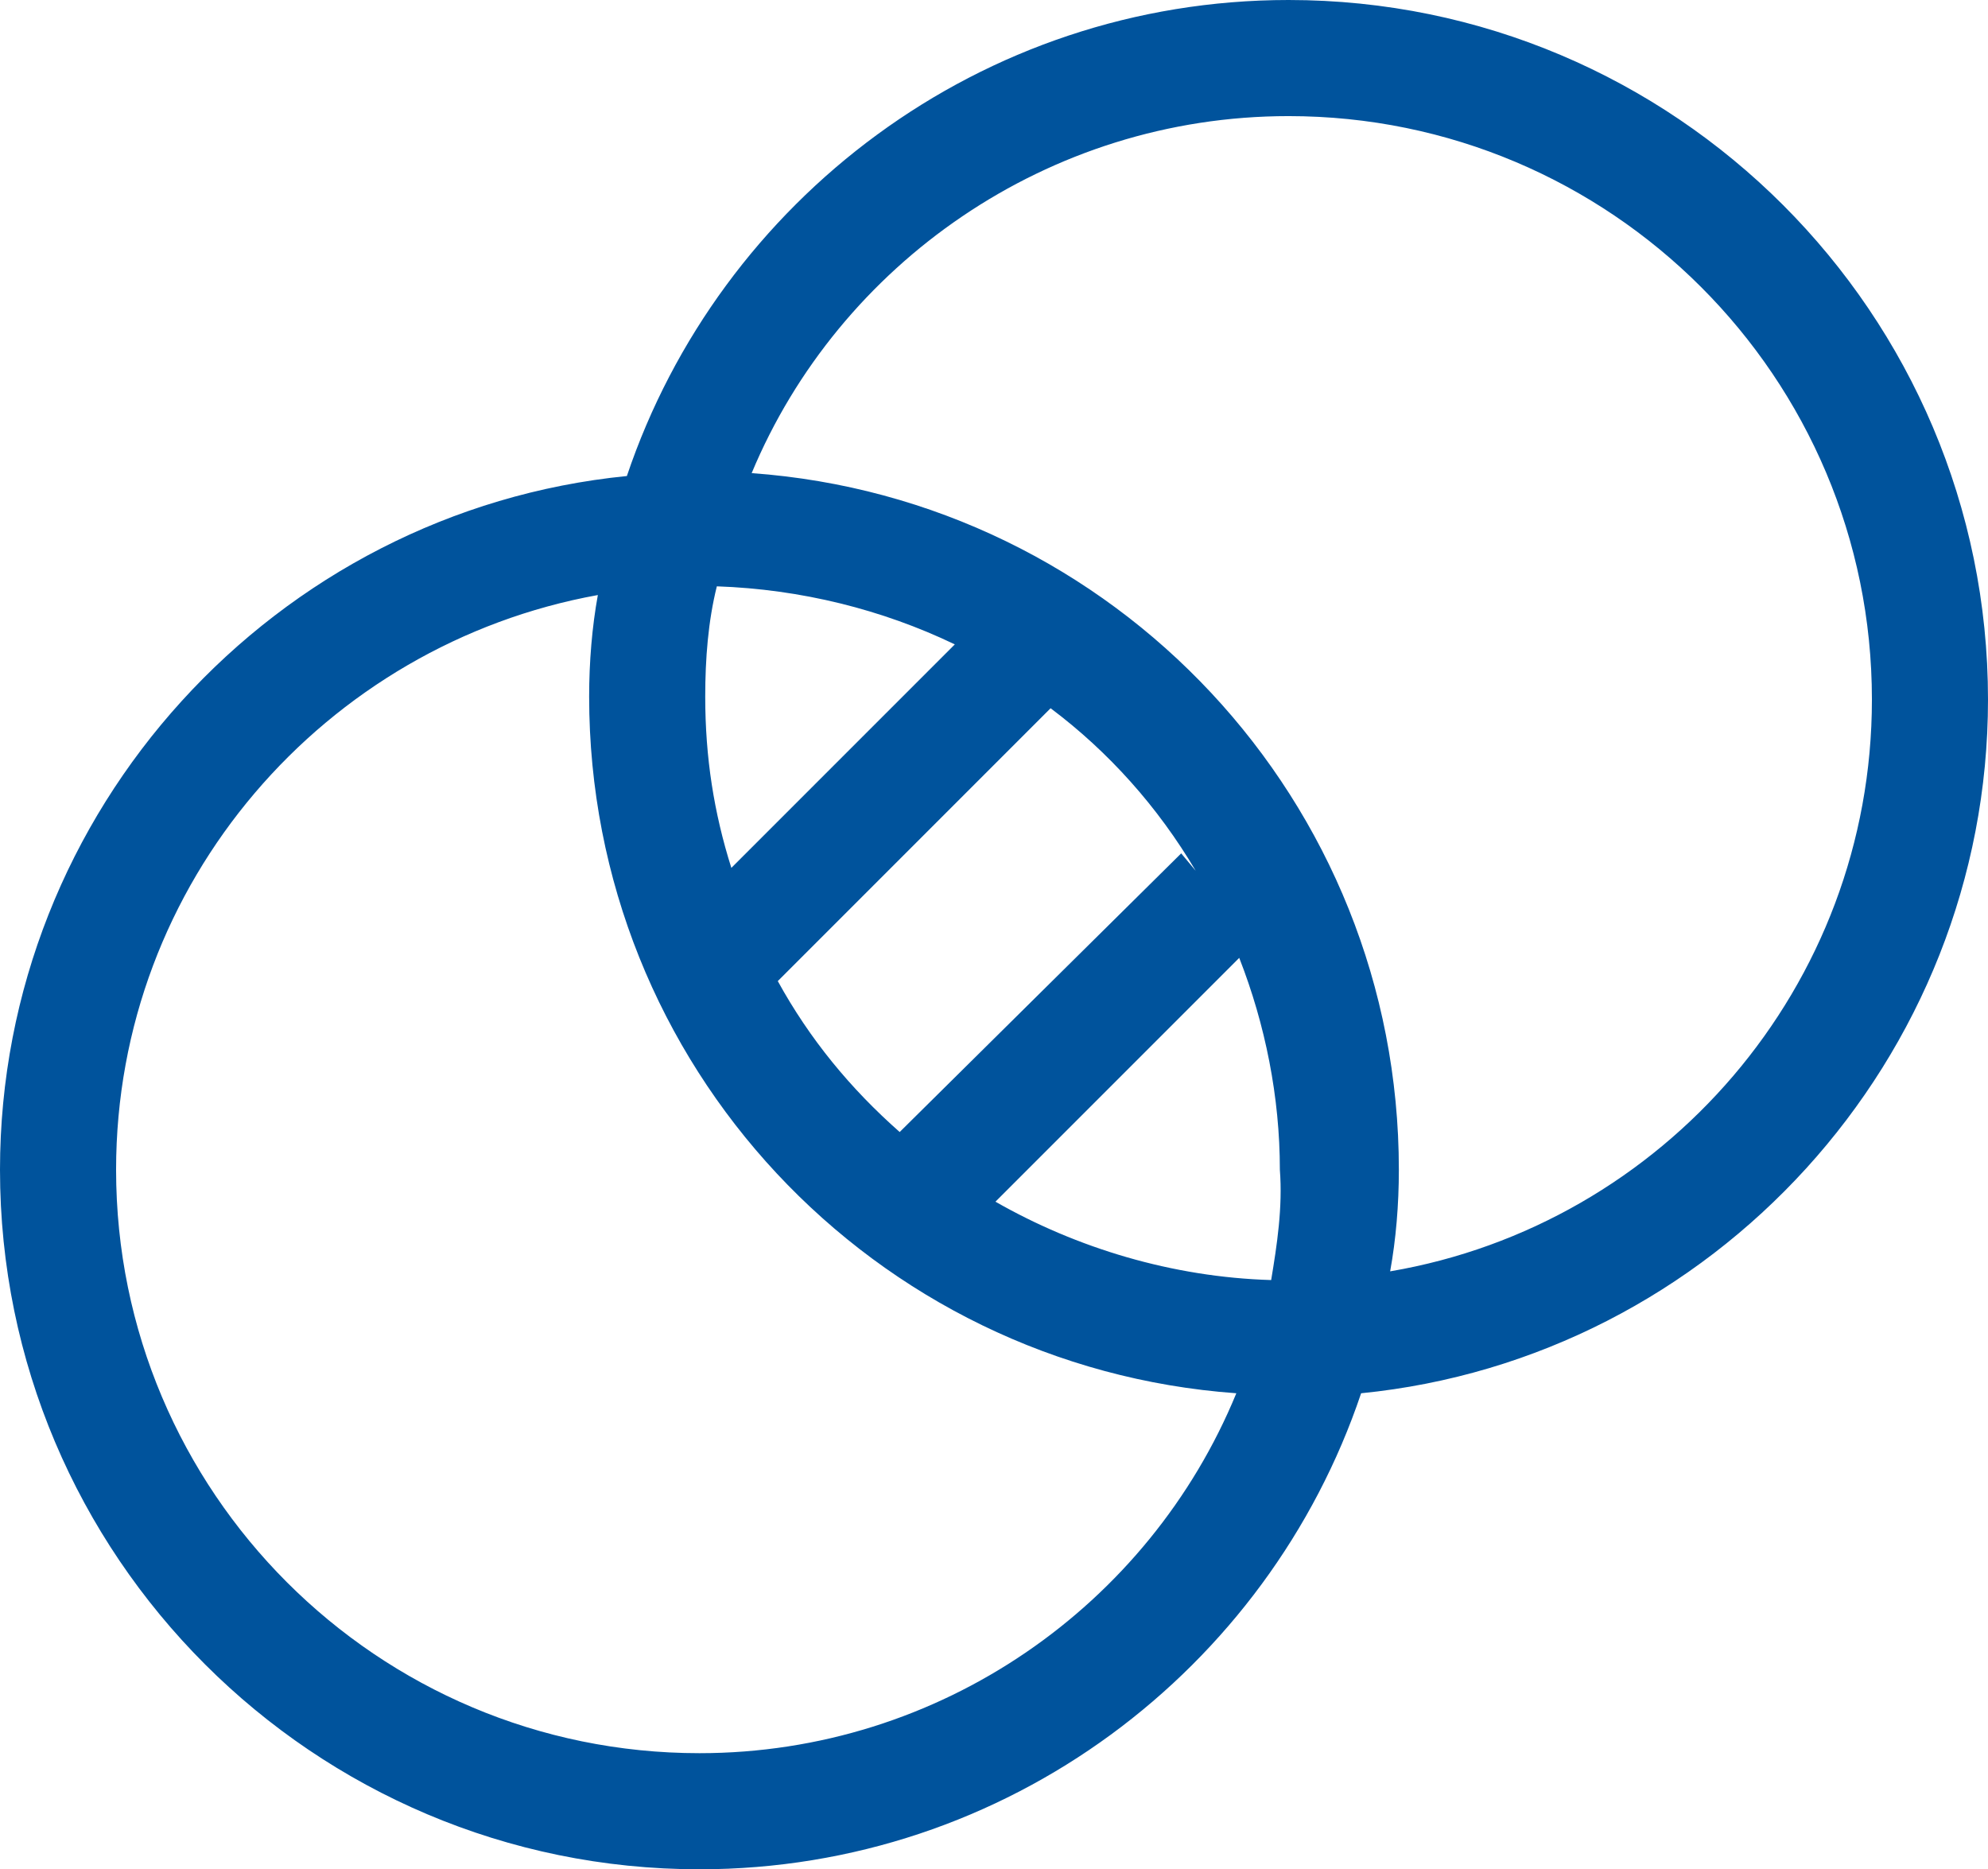 <svg version="1.1" xmlns="http://www.w3.org/2000/svg" xmlns:xlink="http://www.w3.org/1999/xlink" x="0px" y="0px"
	 viewBox="0 0 68.5 64.4" xml:space="preserve">
<style type="text/css">
	.st0{fill:#00539C;}
</style>
<path class="st0" d="M68.5,24.1C68.5,10.8,57.7,0,44.4,0C33.8,0,24.8,6.9,21.6,16.4C9.5,17.6,0,27.9,0,40.3
	c0,13.3,10.8,24.1,24.1,24.1c10.6,0,19.6-6.9,22.8-16.4C59,46.8,68.5,36.5,68.5,24.1z M43.8,44.1c-3.4-0.1-6.7-1.1-9.5-2.7l8.4-8.4
	c0.9,2.3,1.4,4.8,1.4,7.3C44.2,41.6,44,42.9,43.8,44.1z M40.7,29.4L31,39c-1.7-1.5-3.1-3.2-4.2-5.2l9.4-9.4c2,1.5,3.7,3.4,5,5.6
	L40.7,29.4z M25.2,29.9c-0.6-1.9-0.9-3.8-0.9-5.9c0-1.3,0.1-2.6,0.4-3.8c2.9,0.1,5.7,0.8,8.2,2L25.2,29.9z M24.1,60.4
	C13,60.4,4,51.4,4,40.3c0-9.9,7.2-18.1,16.6-19.8c-0.2,1.1-0.3,2.3-0.3,3.5c0,12.7,9.8,23.1,22.3,24C39.6,55.3,32.4,60.4,24.1,60.4z
	 M47.9,43.8c0.2-1.1,0.3-2.3,0.3-3.5c0-12.7-9.8-23.1-22.3-24C28.9,9.1,36.1,4,44.4,4c11.1,0,20.1,9,20.1,20.1
	C64.5,34,57.3,42.2,47.9,43.8z"/>
</svg>
